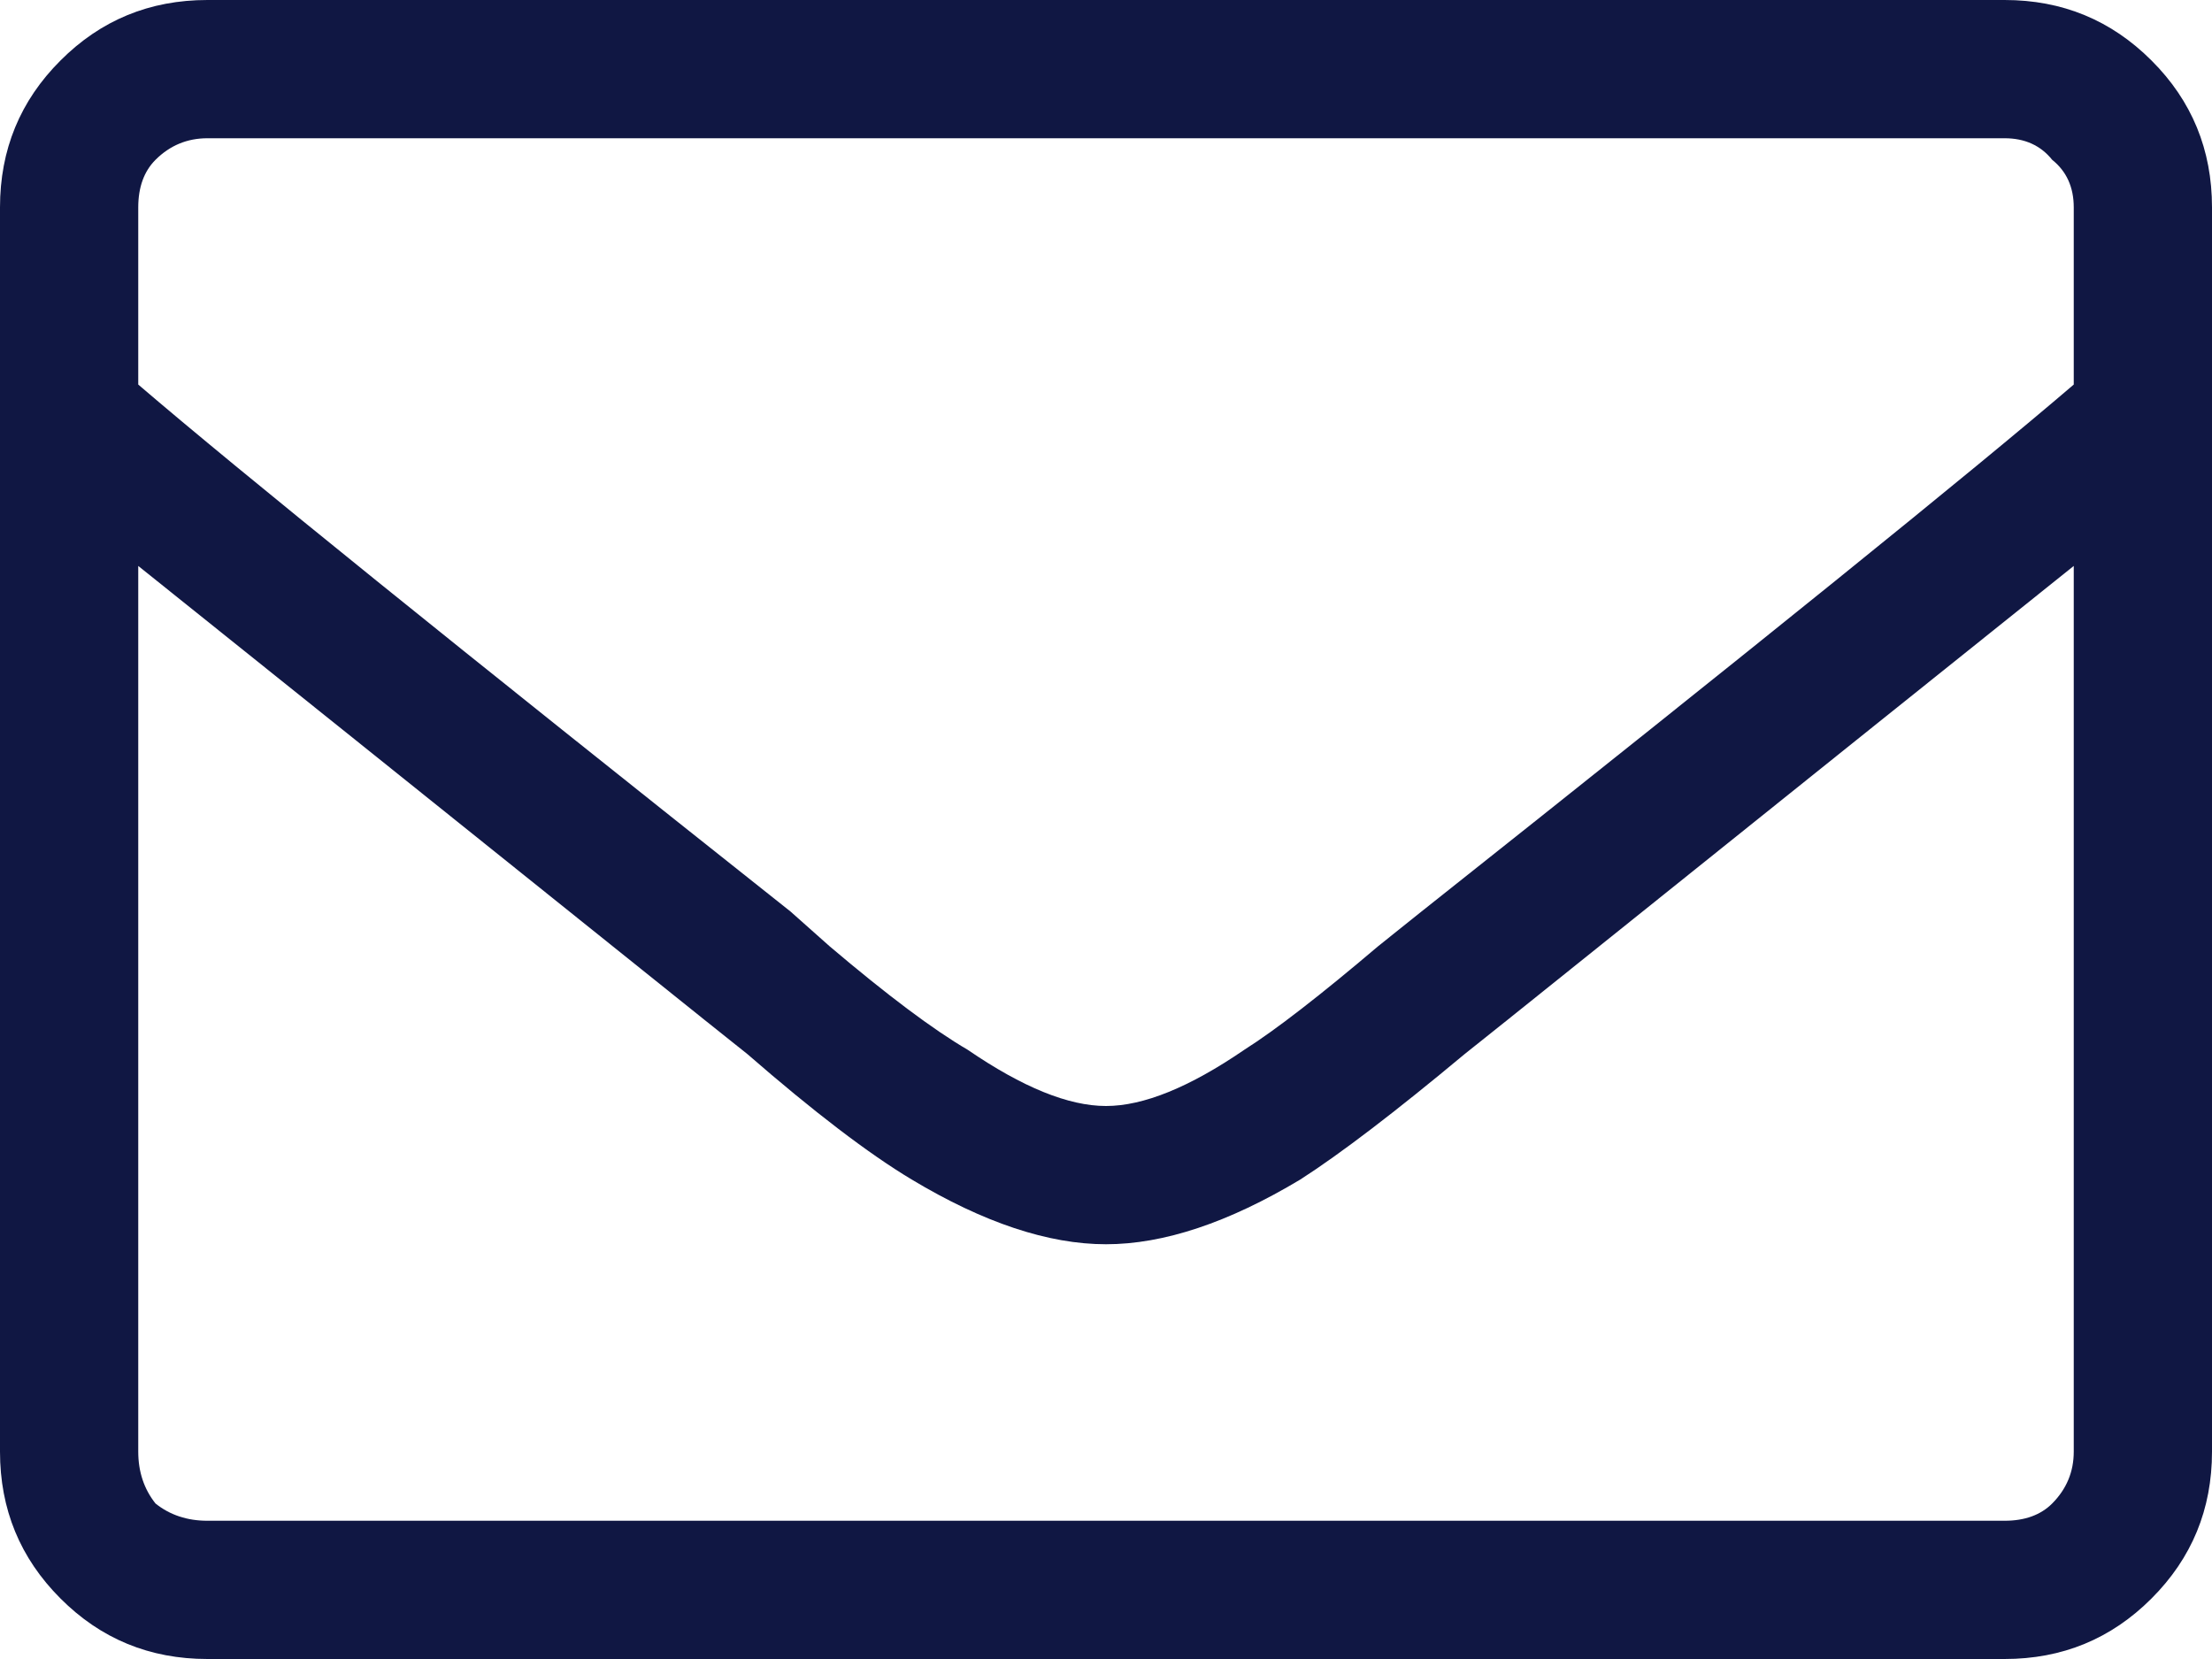 <svg width="20" height="15" viewBox="0 0 20 15" fill="none" xmlns="http://www.w3.org/2000/svg">
<path d="M18.125 0L1.875 0C1.354 0 0.911 0.182 0.547 0.547C0.182 0.911 0 1.354 0 1.875L0 13.125C0 13.646 0.182 14.088 0.547 14.453C0.911 14.818 1.354 15 1.875 15H18.125C18.646 15 19.088 14.818 19.453 14.453C19.818 14.088 20 13.646 20 13.125V1.875C20 1.354 19.818 0.911 19.453 0.547C19.088 0.182 18.646 0 18.125 0ZM1.875 1.25L18.125 1.25C18.307 1.25 18.451 1.315 18.555 1.445C18.685 1.549 18.75 1.693 18.75 1.875V3.477C17.838 4.258 15.872 5.846 12.852 8.242L12.461 8.555C11.94 8.997 11.537 9.31 11.25 9.492C10.755 9.831 10.338 10 10 10C9.661 10 9.245 9.831 8.75 9.492C8.438 9.31 8.021 8.997 7.5 8.555L7.148 8.242C4.128 5.846 2.161 4.258 1.25 3.477V1.875C1.25 1.693 1.302 1.549 1.406 1.445C1.536 1.315 1.693 1.25 1.875 1.25ZM18.125 13.75H1.875C1.693 13.75 1.536 13.698 1.406 13.594C1.302 13.463 1.25 13.307 1.25 13.125L1.25 5.117C2.161 5.846 3.867 7.214 6.367 9.219L6.758 9.531C7.357 10.052 7.852 10.43 8.242 10.664C8.893 11.055 9.479 11.25 10 11.25C10.521 11.25 11.107 11.055 11.758 10.664C12.122 10.43 12.617 10.052 13.242 9.531L13.633 9.219C16.133 7.214 17.838 5.846 18.75 5.117V13.125C18.75 13.307 18.685 13.463 18.555 13.594C18.451 13.698 18.307 13.75 18.125 13.75Z" fill="#101743"/>
</svg>
